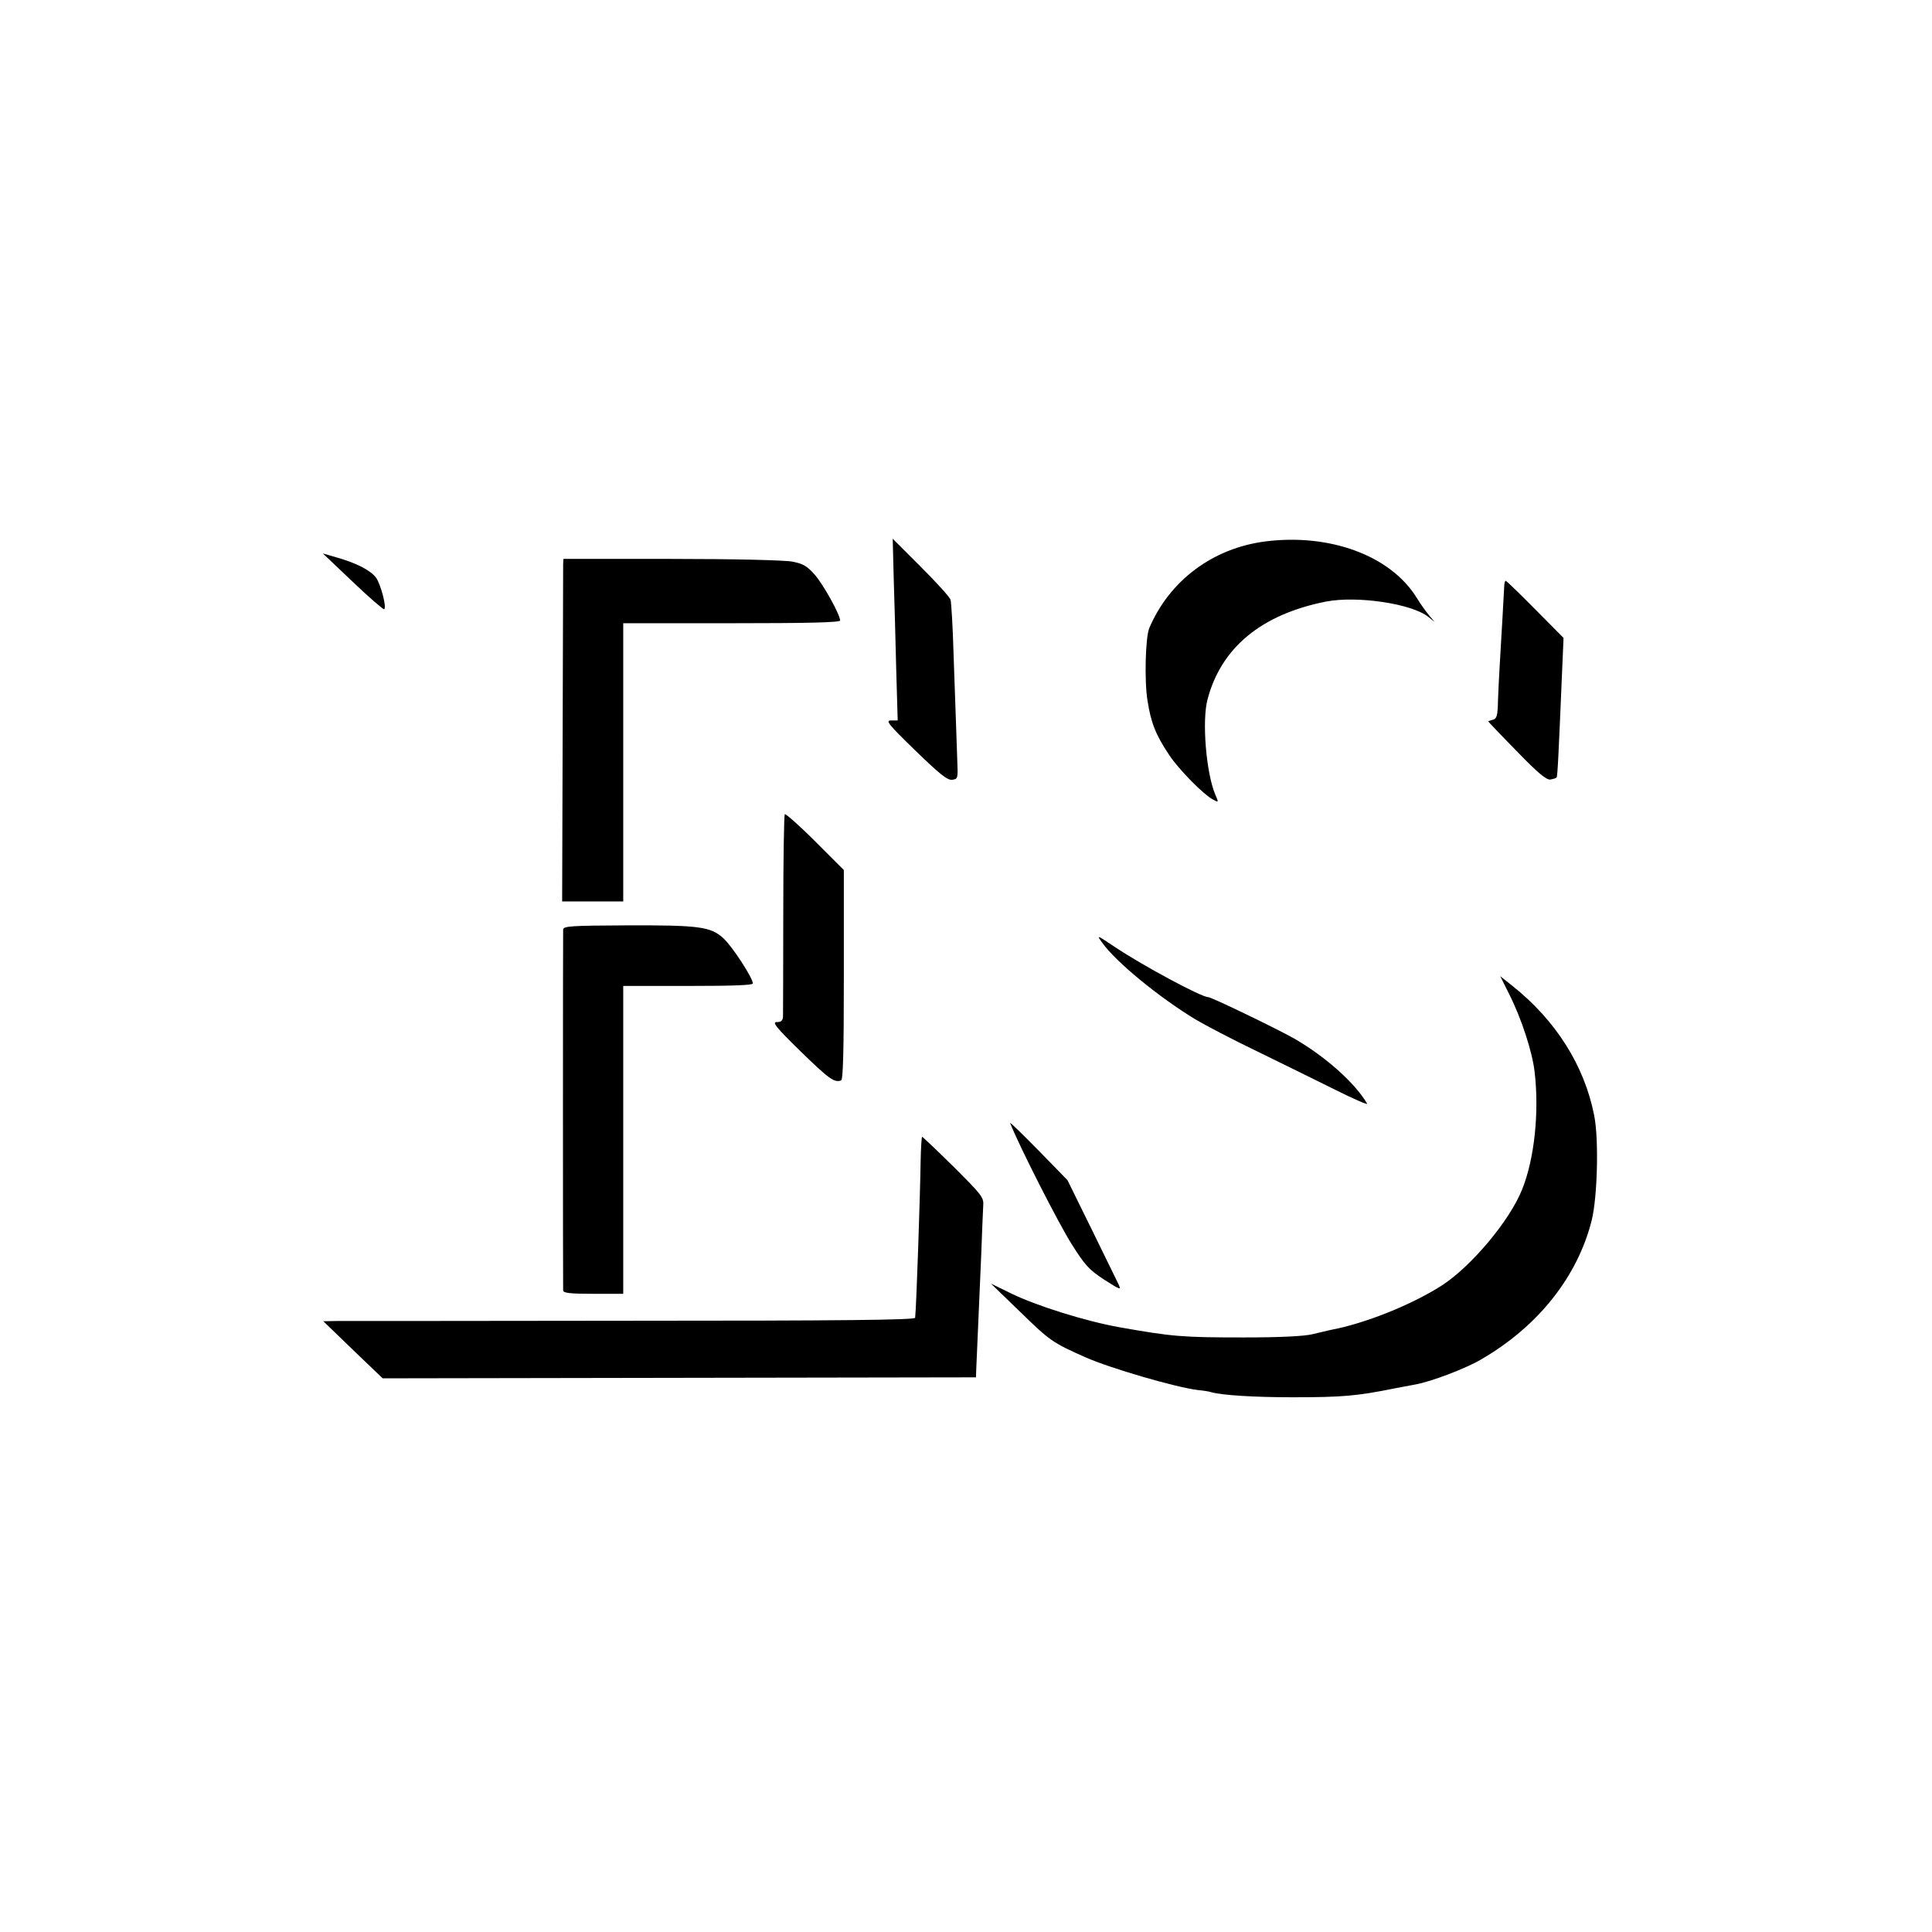 <?xml version="1.0" standalone="no"?>
<!DOCTYPE svg PUBLIC "-//W3C//DTD SVG 20010904//EN"
 "http://www.w3.org/TR/2001/REC-SVG-20010904/DTD/svg10.dtd">
<svg version="1.0" xmlns="http://www.w3.org/2000/svg"
 width="775pt" height="775pt" viewBox="0 0 775 775"
 preserveAspectRatio="xMidYMid meet">
<g transform="translate(0,775) scale(0.1,-0.1)"
fill="#000000" stroke="none">
<path d="M3585 5432 c3 -86 7 -250 10 -364 l6 -208 -27 0 c-23 0 -11 -15 97
-120 98 -95 129 -120 148 -118 24 3 24 5 21 78 -3 80 -4 126 -15 430 -3 107
-9 204 -12 214 -3 11 -57 70 -119 132 l-113 113 4 -157z"/>
<path d="M5075 5578 c-210 -27 -384 -157 -465 -348 -15 -37 -20 -209 -7 -290
14 -90 33 -138 88 -220 38 -57 137 -158 176 -178 22 -12 22 -12 7 23 -36 88
-53 295 -30 380 55 208 217 341 476 392 126 24 345 -9 410 -62 l25 -20 -21 25
c-12 14 -36 47 -53 75 -105 167 -348 256 -606 223z"/>
<path d="M1415 5416 c66 -63 123 -112 126 -110 11 6 -13 98 -32 126 -22 30
-78 59 -159 82 l-55 16 120 -114z"/>
<path d="M2259 5487 c0 -12 -1 -321 -2 -687 l-2 -666 123 0 122 0 0 558 0 558
435 0 c306 0 435 3 435 11 0 23 -67 144 -102 184 -30 34 -47 44 -89 52 -30 6
-232 11 -485 11 l-434 0 -1 -21z"/>
<path d="M6034 5398 c-1 -21 -11 -201 -19 -333 -2 -27 -4 -83 -6 -124 -1 -62
-5 -74 -20 -78 -11 -3 -19 -6 -19 -7 0 -1 51 -55 114 -119 84 -87 119 -116
135 -114 11 2 22 5 25 8 4 4 8 90 22 422 l6 138 -113 114 c-62 63 -116 115
-119 115 -3 0 -6 -10 -6 -22z"/>
<path d="M3148 4484 c-3 -5 -6 -184 -6 -399 0 -214 -1 -400 -1 -412 -1 -17 -7
-23 -25 -23 -20 0 -4 -20 95 -117 114 -111 136 -127 163 -117 8 3 11 115 11
424 l0 420 -116 116 c-64 64 -119 112 -121 108z"/>
<path d="M2259 4021 c-1 -21 -1 -1432 0 -1448 1 -10 32 -13 121 -13 l120 0 0
618 0 617 260 0 c181 0 260 3 260 10 0 22 -84 151 -119 182 -51 46 -97 52
-388 51 -225 -1 -253 -3 -254 -17z"/>
<path d="M4421 3969 c55 -78 229 -220 374 -308 39 -23 149 -81 245 -127 96
-47 237 -116 313 -154 76 -38 135 -64 131 -57 -48 82 -164 186 -289 259 -62
36 -335 168 -348 168 -28 0 -262 126 -376 202 -72 48 -73 49 -50 17z"/>
<path d="M6054 3762 c49 -97 93 -232 102 -312 19 -163 -1 -349 -50 -471 -50
-126 -205 -310 -323 -386 -122 -78 -310 -153 -446 -178 -12 -3 -44 -10 -72
-17 -33 -8 -127 -13 -275 -13 -247 0 -285 3 -500 41 -135 24 -333 86 -435 136
l-80 39 120 -116 c116 -113 127 -121 260 -180 97 -43 360 -120 450 -131 22 -2
47 -6 55 -9 43 -12 174 -20 325 -20 199 0 259 5 411 36 28 5 64 12 80 15 63
11 203 64 264 100 229 132 388 332 445 559 23 93 29 324 10 420 -39 200 -154
382 -329 521 l-48 38 36 -72z"/>
<path d="M4052 3245 c37 -94 195 -404 247 -486 53 -84 69 -102 130 -142 66
-42 69 -43 58 -19 -7 15 -56 115 -109 223 l-96 195 -117 120 c-64 65 -115 115
-113 109z"/>
<path d="M3693 3092 c-2 -140 -17 -583 -22 -628 -1 -9 -295 -12 -1133 -12
-623 -1 -1157 -1 -1187 -1 l-54 -1 119 -115 119 -114 1190 2 1190 2 1 30 c4
87 14 319 20 460 3 88 7 177 8 197 3 35 -4 43 -119 158 -67 66 -124 120 -126
120 -2 0 -5 -44 -6 -98z"/>
</g>
</svg>
